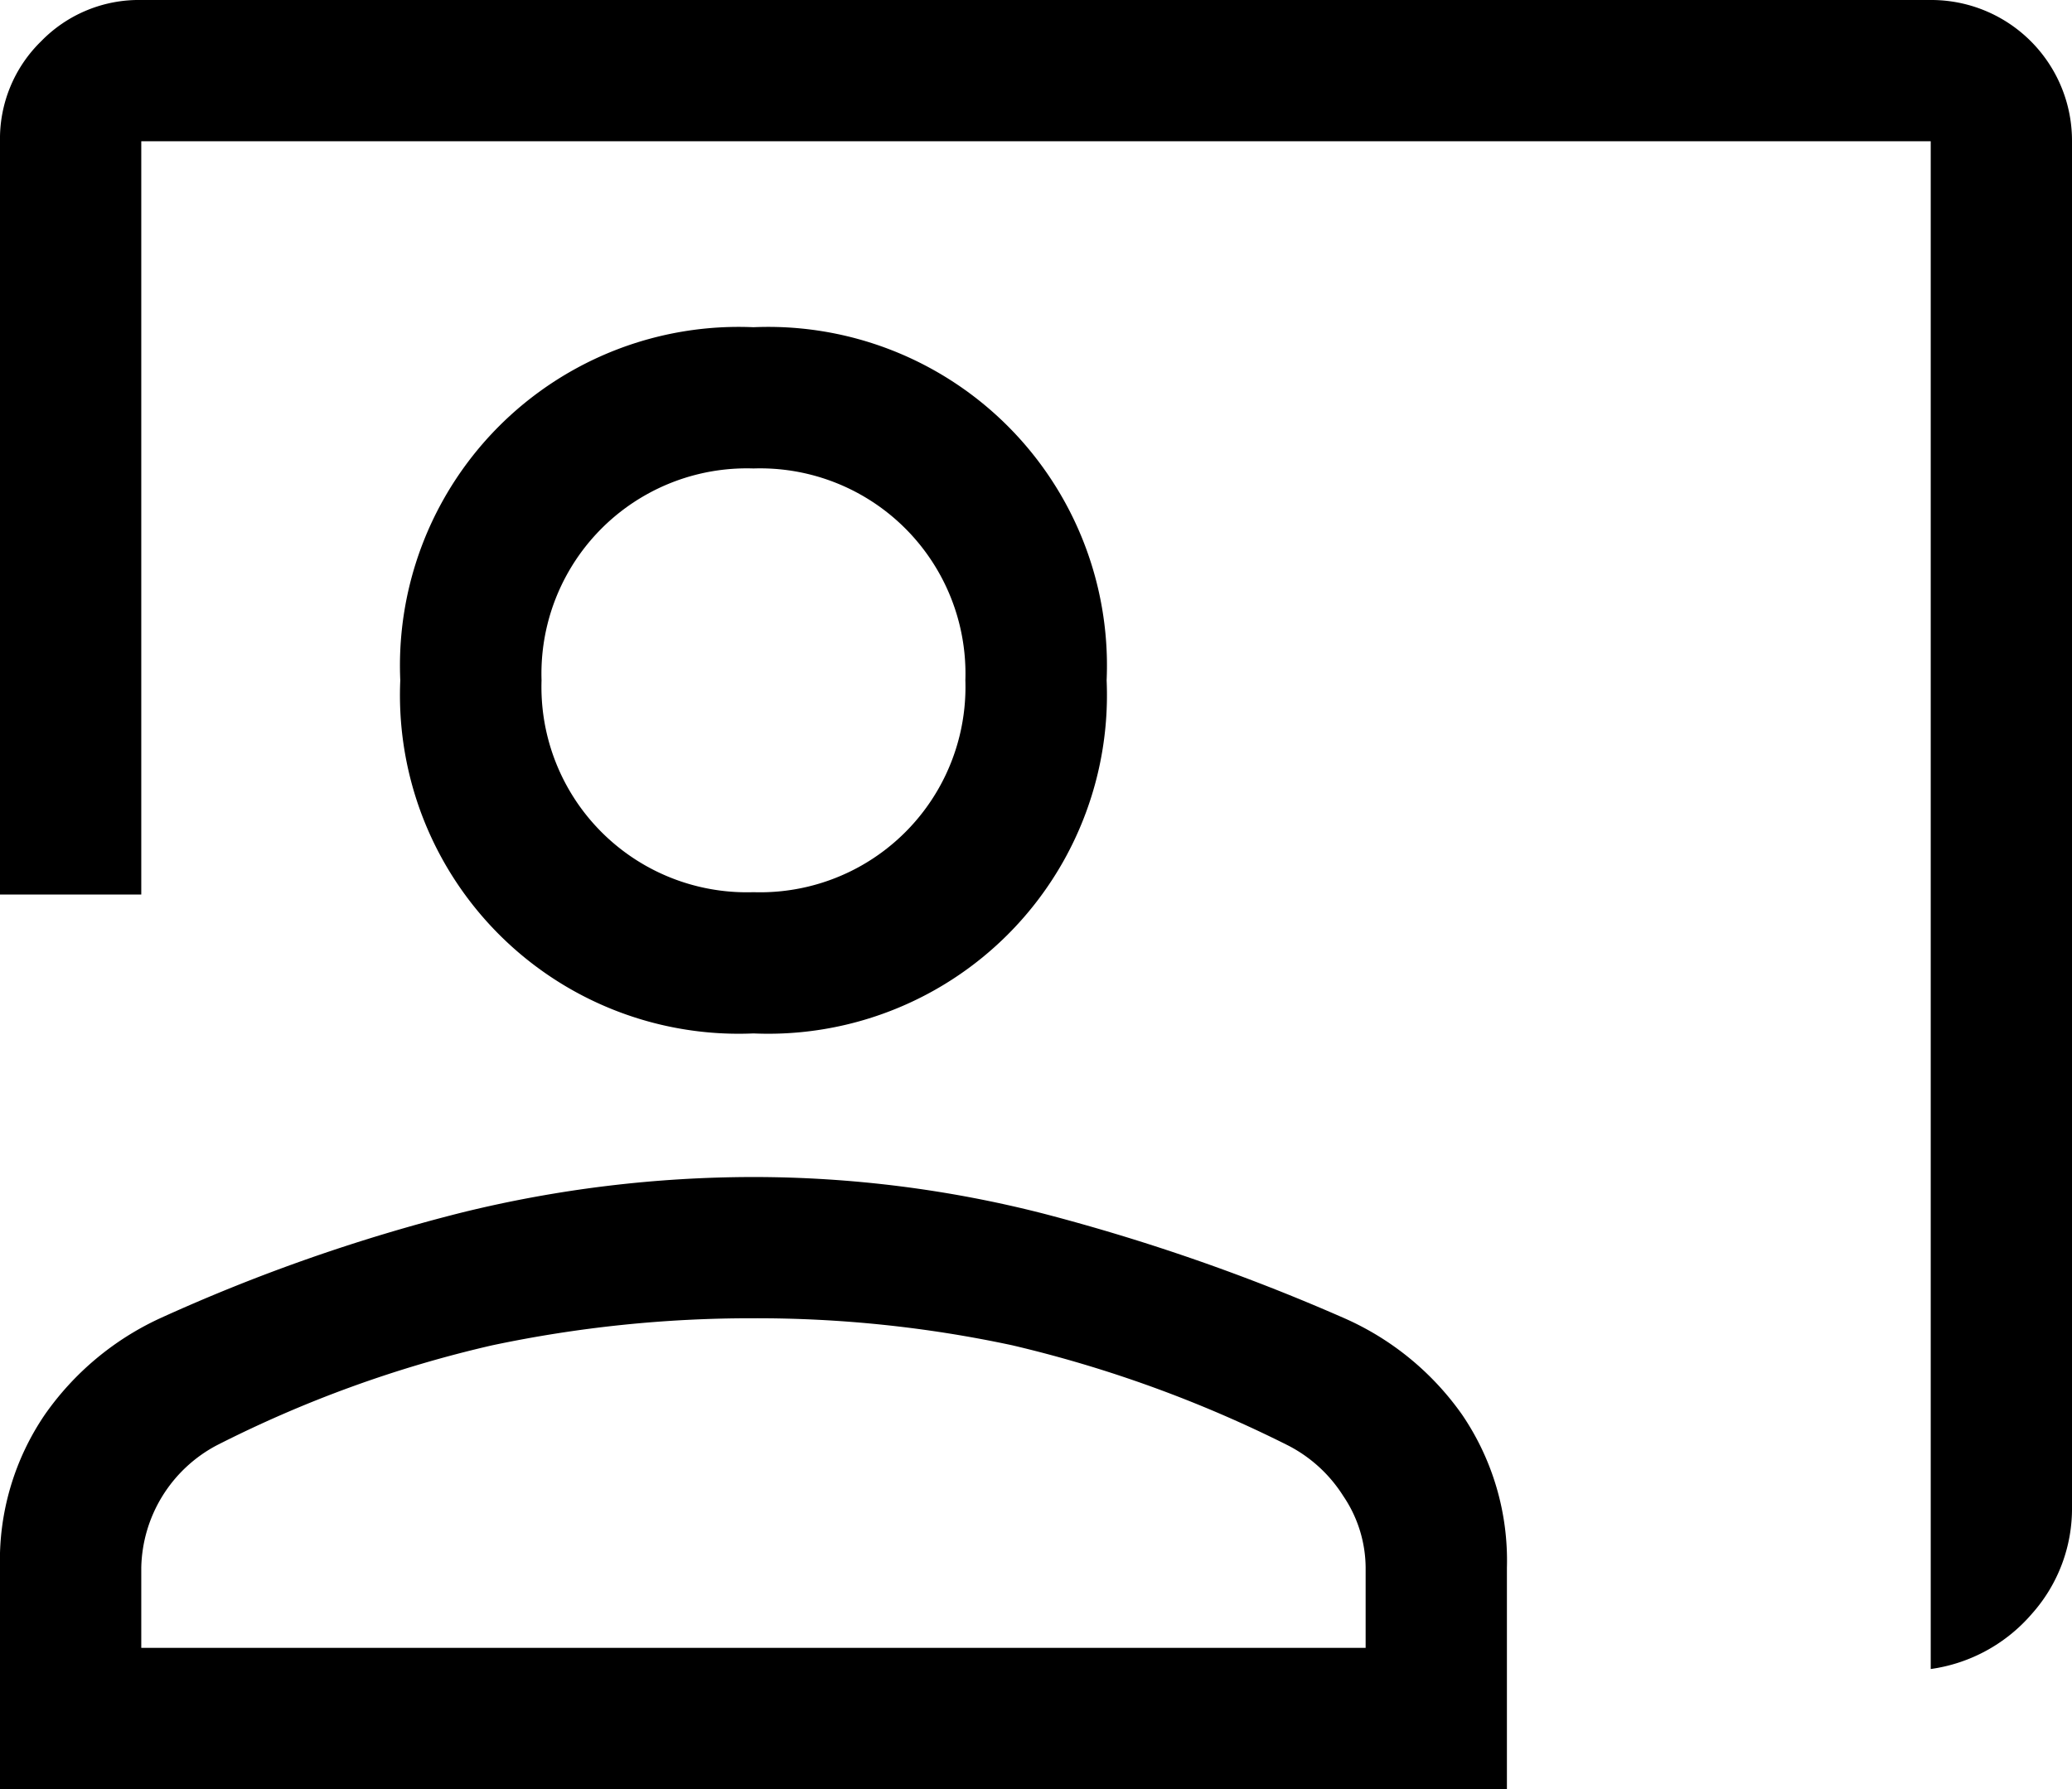 <svg xmlns="http://www.w3.org/2000/svg" width="44" height="38" viewBox="0 0 44 38">
  <path id="co_present_FILL0_wght400_GRAD0_opsz48" d="M43,41.45V9H5V25H2V9a2.893,2.893,0,0,1,.875-2.125A2.893,2.893,0,0,1,5,6H43a2.988,2.988,0,0,1,3,3V38a3.355,3.355,0,0,1-.85,2.275A3.462,3.462,0,0,1,43,41.45ZM18,27.95a7.193,7.193,0,0,1-7.5-7.5,7.193,7.193,0,0,1,7.5-7.5,7.193,7.193,0,0,1,7.5,7.5,7.193,7.193,0,0,1-7.5,7.5Zm0-3a4.361,4.361,0,0,0,4.5-4.5,4.361,4.361,0,0,0-4.5-4.5,4.361,4.361,0,0,0-4.5,4.5,4.361,4.361,0,0,0,4.5,4.5ZM2,44V39.3a5.5,5.5,0,0,1,.95-3.25A6.1,6.1,0,0,1,5.4,34a37.583,37.583,0,0,1,6.425-2.25A25.973,25.973,0,0,1,18,31a24.88,24.88,0,0,1,6.15.775A42.592,42.592,0,0,1,30.55,34a6.028,6.028,0,0,1,2.5,2.05A5.5,5.5,0,0,1,34,39.3V44Zm3-3H31V39.3a2.739,2.739,0,0,0-.475-1.525A3.011,3.011,0,0,0,29.35,36.7a26.551,26.551,0,0,0-5.85-2.125A25.869,25.869,0,0,0,18,34a26.573,26.573,0,0,0-5.55.575A25.4,25.4,0,0,0,6.6,36.7,3.008,3.008,0,0,0,5,39.3ZM18,20.45ZM18,41Z" transform="translate(-2 -6)"/>
</svg>